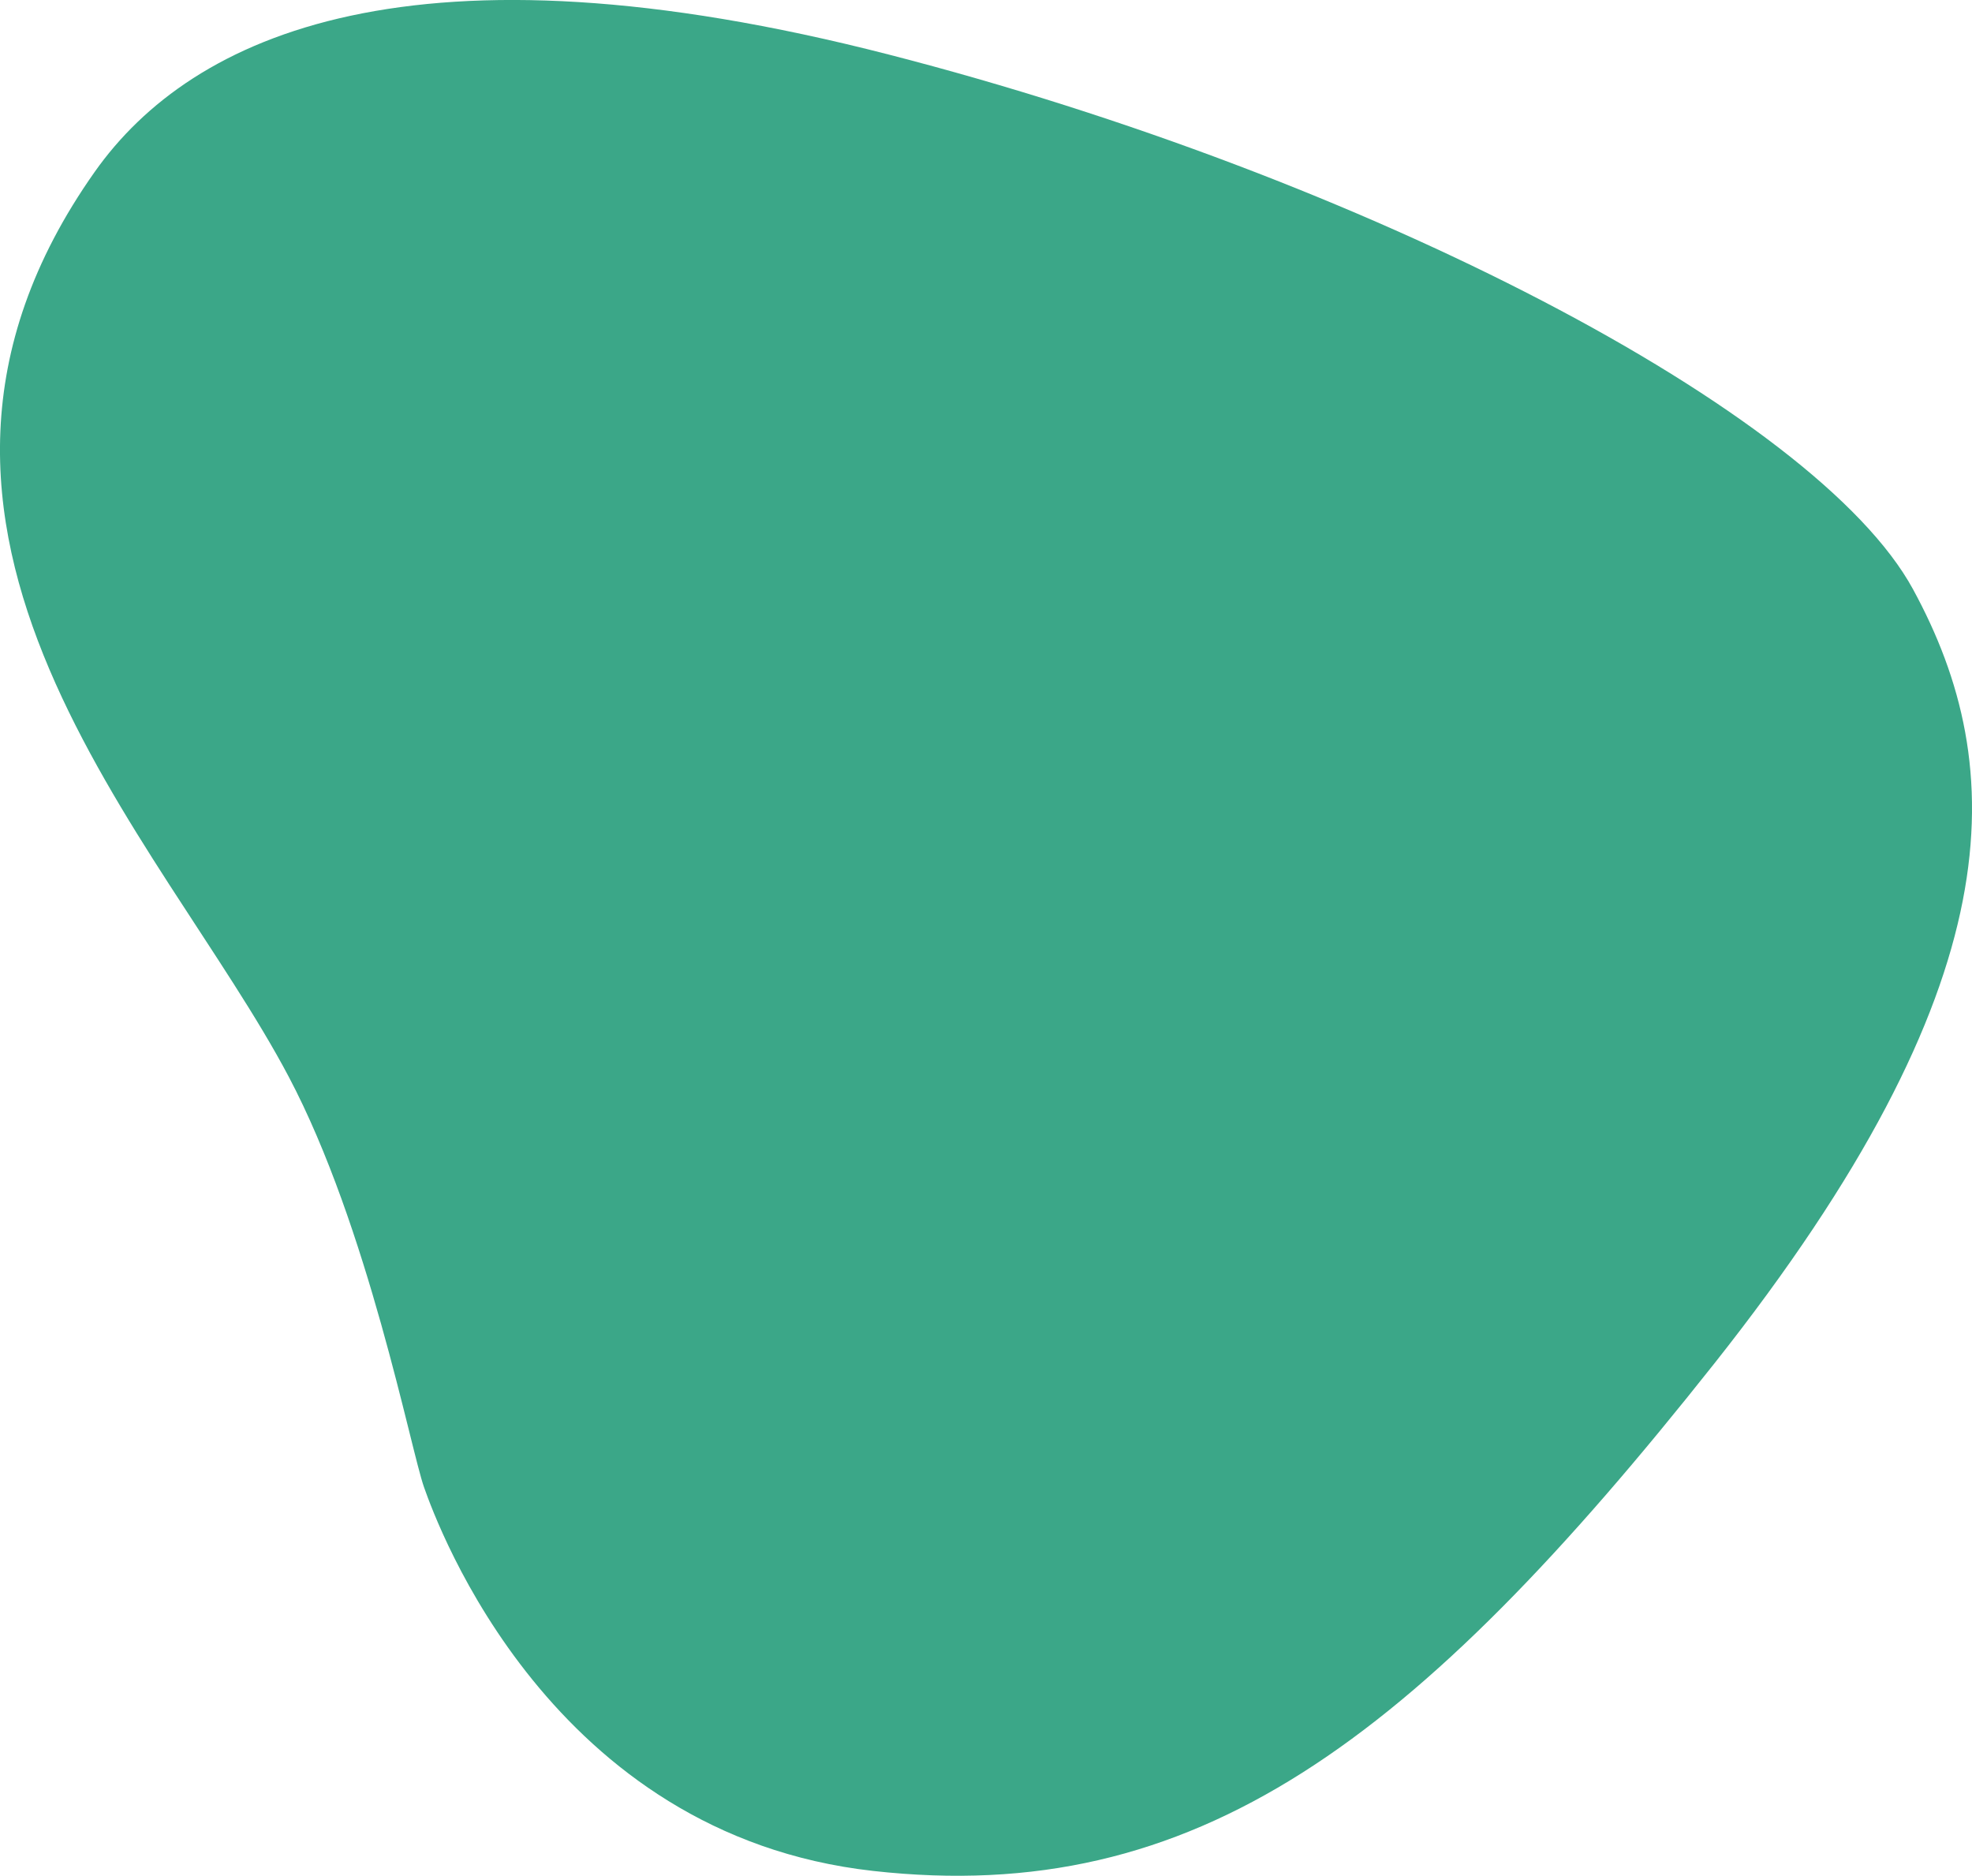 <?xml version="1.0" encoding="UTF-8"?> <svg xmlns="http://www.w3.org/2000/svg" width="874.094" height="831.343" viewBox="0 0 874.094 831.343"> <defs> <style> .cls-1 { fill: #3ba788; fill-rule: evenodd; } </style> </defs> <path id="_7-Shape" data-name="7-Shape" class="cls-1" d="M69,140C112.2,78.782,211,34,421,88S832,246,875,325s45,175-88,343S557,909,414,893,221,740,215,723s-24.746-115.268-60-182C99,435-43.262,299.105,69,140Z" transform="translate(-27.031 -63.813)"></path> </svg> 